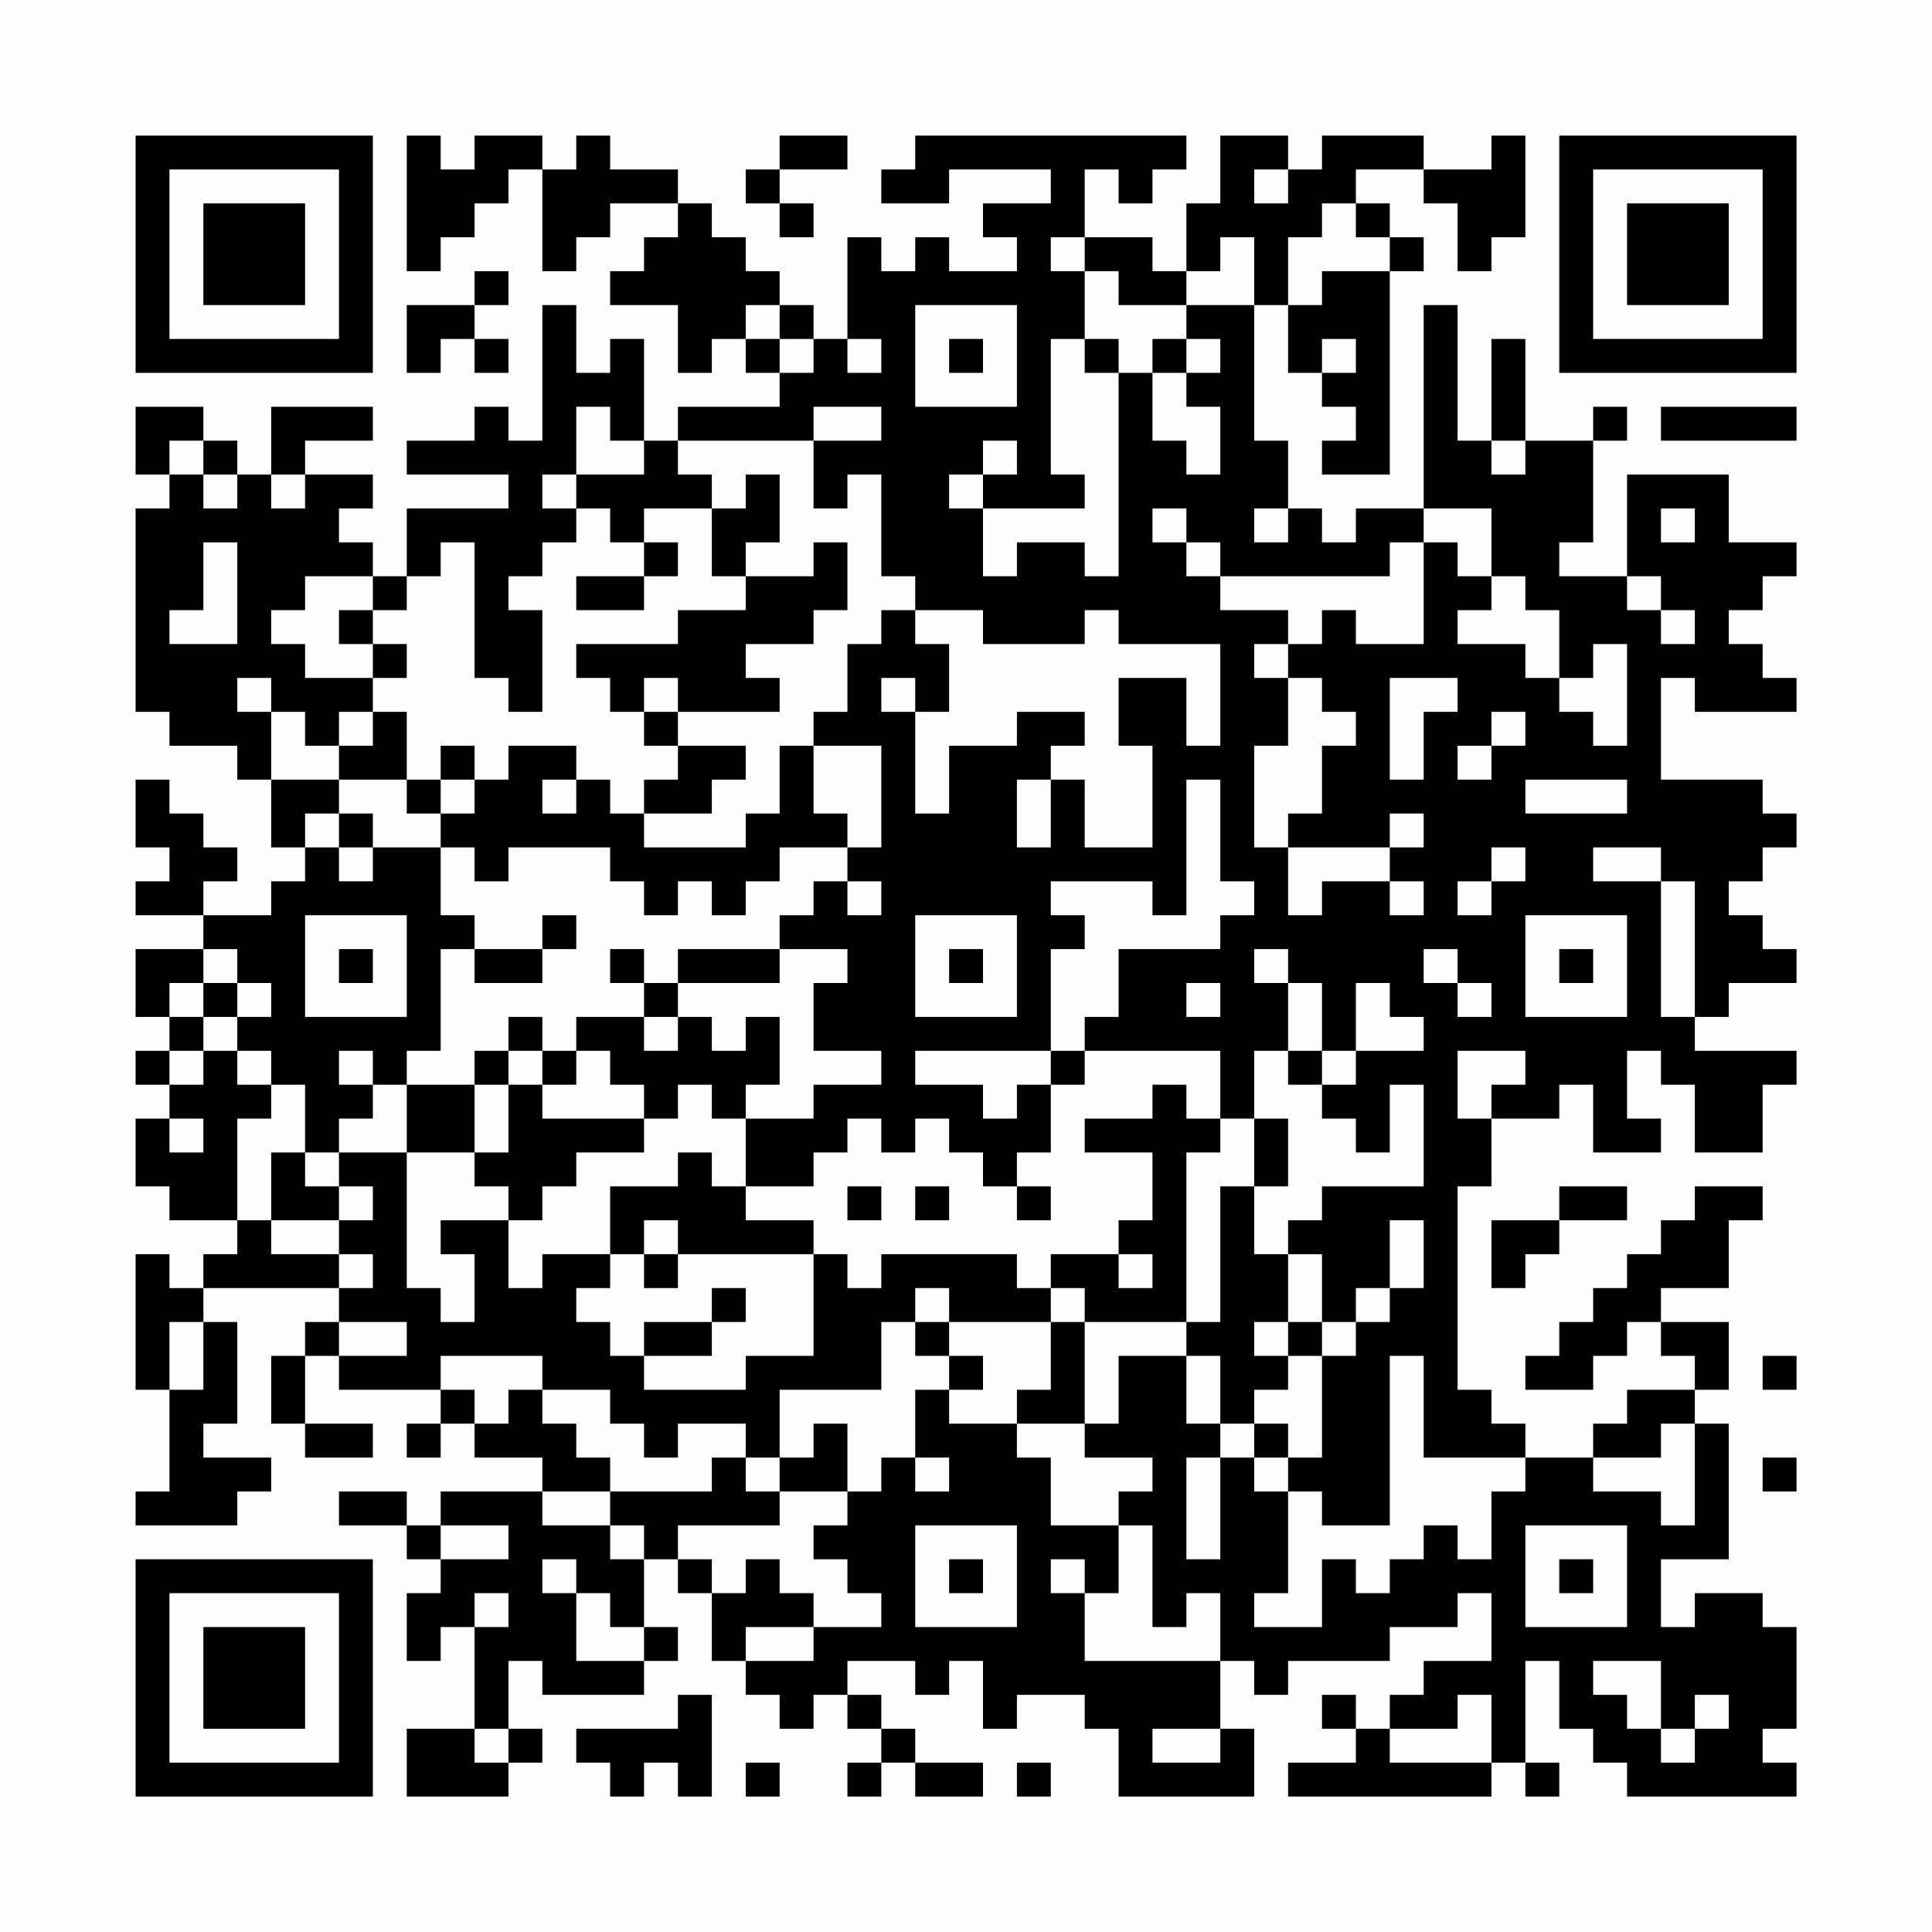 <?xml version="1.0" encoding="UTF-8"?>
<svg xmlns="http://www.w3.org/2000/svg" version="1.1" width="200" height="200" viewBox="0 0 200 200"><rect x="0" y="0" width="200" height="200" fill="#fefefe"/><g transform="scale(3.509)"><g transform="translate(4,4)"><path fill-rule="evenodd" d="M8 0L8 4L9 4L9 3L10 3L10 2L11 2L11 1L12 1L12 4L13 4L13 3L14 3L14 2L16 2L16 3L15 3L15 4L14 4L14 5L16 5L16 7L17 7L17 6L18 6L18 7L19 7L19 8L16 8L16 9L15 9L15 6L14 6L14 7L13 7L13 5L12 5L12 9L11 9L11 8L10 8L10 9L8 9L8 10L11 10L11 11L8 11L8 13L7 13L7 12L6 12L6 11L7 11L7 10L5 10L5 9L7 9L7 8L4 8L4 10L3 10L3 9L2 9L2 8L0 8L0 10L1 10L1 11L0 11L0 17L1 17L1 18L3 18L3 19L4 19L4 21L5 21L5 22L4 22L4 23L2 23L2 22L3 22L3 21L2 21L2 20L1 20L1 19L0 19L0 21L1 21L1 22L0 22L0 23L2 23L2 24L0 24L0 26L1 26L1 27L0 27L0 28L1 28L1 29L0 29L0 31L1 31L1 32L3 32L3 33L2 33L2 34L1 34L1 33L0 33L0 37L1 37L1 40L0 40L0 41L3 41L3 40L4 40L4 39L2 39L2 38L3 38L3 35L2 35L2 34L6 34L6 35L5 35L5 36L4 36L4 38L5 38L5 39L7 39L7 38L5 38L5 36L6 36L6 37L9 37L9 38L8 38L8 39L9 39L9 38L10 38L10 39L12 39L12 40L9 40L9 41L8 41L8 40L6 40L6 41L8 41L8 42L9 42L9 43L8 43L8 45L9 45L9 44L10 44L10 47L8 47L8 49L11 49L11 48L12 48L12 47L11 47L11 45L12 45L12 46L15 46L15 45L16 45L16 44L15 44L15 42L16 42L16 43L17 43L17 45L18 45L18 46L19 46L19 47L20 47L20 46L21 46L21 47L22 47L22 48L21 48L21 49L22 49L22 48L23 48L23 49L25 49L25 48L23 48L23 47L22 47L22 46L21 46L21 45L23 45L23 46L24 46L24 45L25 45L25 47L26 47L26 46L28 46L28 47L29 47L29 49L33 49L33 47L32 47L32 45L33 45L33 46L34 46L34 45L37 45L37 44L39 44L39 43L40 43L40 45L38 45L38 46L37 46L37 47L36 47L36 46L35 46L35 47L36 47L36 48L34 48L34 49L40 49L40 48L41 48L41 49L42 49L42 48L41 48L41 45L42 45L42 47L43 47L43 48L44 48L44 49L49 49L49 48L48 48L48 47L49 47L49 44L48 44L48 43L46 43L46 44L45 44L45 42L47 42L47 38L46 38L46 37L47 37L47 35L45 35L45 34L47 34L47 32L48 32L48 31L46 31L46 32L45 32L45 33L44 33L44 34L43 34L43 35L42 35L42 36L41 36L41 37L43 37L43 36L44 36L44 35L45 35L45 36L46 36L46 37L44 37L44 38L43 38L43 39L41 39L41 38L40 38L40 37L39 37L39 31L40 31L40 29L42 29L42 28L43 28L43 30L45 30L45 29L44 29L44 27L45 27L45 28L46 28L46 30L48 30L48 28L49 28L49 27L46 27L46 26L47 26L47 25L49 25L49 24L48 24L48 23L47 23L47 22L48 22L48 21L49 21L49 20L48 20L48 19L45 19L45 16L46 16L46 17L49 17L49 16L48 16L48 15L47 15L47 14L48 14L48 13L49 13L49 12L47 12L47 10L44 10L44 13L42 13L42 12L43 12L43 9L44 9L44 8L43 8L43 9L41 9L41 6L40 6L40 9L39 9L39 5L38 5L38 11L36 11L36 12L35 12L35 11L34 11L34 9L33 9L33 5L34 5L34 7L35 7L35 8L36 8L36 9L35 9L35 10L37 10L37 4L38 4L38 3L37 3L37 2L36 2L36 1L38 1L38 2L39 2L39 4L40 4L40 3L41 3L41 0L40 0L40 1L38 1L38 0L35 0L35 1L34 1L34 0L32 0L32 2L31 2L31 4L30 4L30 3L28 3L28 1L29 1L29 2L30 2L30 1L31 1L31 0L23 0L23 1L22 1L22 2L24 2L24 1L27 1L27 2L25 2L25 3L26 3L26 4L24 4L24 3L23 3L23 4L22 4L22 3L21 3L21 6L20 6L20 5L19 5L19 4L18 4L18 3L17 3L17 2L16 2L16 1L14 1L14 0L13 0L13 1L12 1L12 0L10 0L10 1L9 1L9 0ZM19 0L19 1L18 1L18 2L19 2L19 3L20 3L20 2L19 2L19 1L21 1L21 0ZM33 1L33 2L34 2L34 1ZM35 2L35 3L34 3L34 5L35 5L35 4L37 4L37 3L36 3L36 2ZM27 3L27 4L28 4L28 6L27 6L27 10L28 10L28 11L25 11L25 10L26 10L26 9L25 9L25 10L24 10L24 11L25 11L25 13L26 13L26 12L28 12L28 13L29 13L29 7L30 7L30 9L31 9L31 10L32 10L32 8L31 8L31 7L32 7L32 6L31 6L31 5L33 5L33 3L32 3L32 4L31 4L31 5L29 5L29 4L28 4L28 3ZM10 4L10 5L8 5L8 7L9 7L9 6L10 6L10 7L11 7L11 6L10 6L10 5L11 5L11 4ZM18 5L18 6L19 6L19 7L20 7L20 6L19 6L19 5ZM23 5L23 8L26 8L26 5ZM21 6L21 7L22 7L22 6ZM24 6L24 7L25 7L25 6ZM28 6L28 7L29 7L29 6ZM30 6L30 7L31 7L31 6ZM35 6L35 7L36 7L36 6ZM13 8L13 10L12 10L12 11L13 11L13 12L12 12L12 13L11 13L11 14L12 14L12 17L11 17L11 16L10 16L10 12L9 12L9 13L8 13L8 14L7 14L7 13L5 13L5 14L4 14L4 15L5 15L5 16L7 16L7 17L6 17L6 18L5 18L5 17L4 17L4 16L3 16L3 17L4 17L4 19L6 19L6 20L5 20L5 21L6 21L6 22L7 22L7 21L9 21L9 23L10 23L10 24L9 24L9 27L8 27L8 28L7 28L7 27L6 27L6 28L7 28L7 29L6 29L6 30L5 30L5 28L4 28L4 27L3 27L3 26L4 26L4 25L3 25L3 24L2 24L2 25L1 25L1 26L2 26L2 27L1 27L1 28L2 28L2 27L3 27L3 28L4 28L4 29L3 29L3 32L4 32L4 33L6 33L6 34L7 34L7 33L6 33L6 32L7 32L7 31L6 31L6 30L8 30L8 34L9 34L9 35L10 35L10 33L9 33L9 32L11 32L11 34L12 34L12 33L14 33L14 34L13 34L13 35L14 35L14 36L15 36L15 37L18 37L18 36L20 36L20 33L21 33L21 34L22 34L22 33L26 33L26 34L27 34L27 35L24 35L24 34L23 34L23 35L22 35L22 37L19 37L19 39L18 39L18 38L16 38L16 39L15 39L15 38L14 38L14 37L12 37L12 36L9 36L9 37L10 37L10 38L11 38L11 37L12 37L12 38L13 38L13 39L14 39L14 40L12 40L12 41L14 41L14 42L15 42L15 41L14 41L14 40L17 40L17 39L18 39L18 40L19 40L19 41L16 41L16 42L17 42L17 43L18 43L18 42L19 42L19 43L20 43L20 44L18 44L18 45L20 45L20 44L22 44L22 43L21 43L21 42L20 42L20 41L21 41L21 40L22 40L22 39L23 39L23 40L24 40L24 39L23 39L23 37L24 37L24 38L26 38L26 39L27 39L27 41L29 41L29 43L28 43L28 42L27 42L27 43L28 43L28 45L32 45L32 43L31 43L31 44L30 44L30 41L29 41L29 40L30 40L30 39L28 39L28 38L29 38L29 36L31 36L31 38L32 38L32 39L31 39L31 42L32 42L32 39L33 39L33 40L34 40L34 43L33 43L33 44L35 44L35 42L36 42L36 43L37 43L37 42L38 42L38 41L39 41L39 42L40 42L40 40L41 40L41 39L38 39L38 36L37 36L37 41L35 41L35 40L34 40L34 39L35 39L35 36L36 36L36 35L37 35L37 34L38 34L38 32L37 32L37 34L36 34L36 35L35 35L35 33L34 33L34 32L35 32L35 31L38 31L38 28L37 28L37 30L36 30L36 29L35 29L35 28L36 28L36 27L38 27L38 26L37 26L37 25L36 25L36 27L35 27L35 25L34 25L34 24L33 24L33 25L34 25L34 27L33 27L33 29L32 29L32 27L28 27L28 26L29 26L29 24L32 24L32 23L33 23L33 22L32 22L32 19L31 19L31 23L30 23L30 22L27 22L27 23L28 23L28 24L27 24L27 27L23 27L23 28L25 28L25 29L26 29L26 28L27 28L27 30L26 30L26 31L25 31L25 30L24 30L24 29L23 29L23 30L22 30L22 29L21 29L21 30L20 30L20 31L18 31L18 29L20 29L20 28L22 28L22 27L20 27L20 25L21 25L21 24L19 24L19 23L20 23L20 22L21 22L21 23L22 23L22 22L21 22L21 21L22 21L22 18L20 18L20 17L21 17L21 15L22 15L22 14L23 14L23 15L24 15L24 17L23 17L23 16L22 16L22 17L23 17L23 20L24 20L24 18L26 18L26 17L28 17L28 18L27 18L27 19L26 19L26 21L27 21L27 19L28 19L28 21L30 21L30 18L29 18L29 16L31 16L31 18L32 18L32 15L29 15L29 14L28 14L28 15L25 15L25 14L23 14L23 13L22 13L22 10L21 10L21 11L20 11L20 9L22 9L22 8L20 8L20 9L16 9L16 10L17 10L17 11L15 11L15 12L14 12L14 11L13 11L13 10L15 10L15 9L14 9L14 8ZM45 8L45 9L49 9L49 8ZM1 9L1 10L2 10L2 11L3 11L3 10L2 10L2 9ZM40 9L40 10L41 10L41 9ZM4 10L4 11L5 11L5 10ZM18 10L18 11L17 11L17 13L18 13L18 14L16 14L16 15L13 15L13 16L14 16L14 17L15 17L15 18L16 18L16 19L15 19L15 20L14 20L14 19L13 19L13 18L11 18L11 19L10 19L10 18L9 18L9 19L8 19L8 17L7 17L7 18L6 18L6 19L8 19L8 20L9 20L9 21L10 21L10 22L11 22L11 21L14 21L14 22L15 22L15 23L16 23L16 22L17 22L17 23L18 23L18 22L19 22L19 21L21 21L21 20L20 20L20 18L19 18L19 20L18 20L18 21L15 21L15 20L17 20L17 19L18 19L18 18L16 18L16 17L19 17L19 16L18 16L18 15L20 15L20 14L21 14L21 12L20 12L20 13L18 13L18 12L19 12L19 10ZM30 11L30 12L31 12L31 13L32 13L32 14L34 14L34 15L33 15L33 16L34 16L34 18L33 18L33 21L34 21L34 23L35 23L35 22L37 22L37 23L38 23L38 22L37 22L37 21L38 21L38 20L37 20L37 21L34 21L34 20L35 20L35 18L36 18L36 17L35 17L35 16L34 16L34 15L35 15L35 14L36 14L36 15L38 15L38 12L39 12L39 13L40 13L40 14L39 14L39 15L41 15L41 16L42 16L42 17L43 17L43 18L44 18L44 15L43 15L43 16L42 16L42 14L41 14L41 13L40 13L40 11L38 11L38 12L37 12L37 13L32 13L32 12L31 12L31 11ZM33 11L33 12L34 12L34 11ZM45 11L45 12L46 12L46 11ZM2 12L2 14L1 14L1 15L3 15L3 12ZM15 12L15 13L13 13L13 14L15 14L15 13L16 13L16 12ZM44 13L44 14L45 14L45 15L46 15L46 14L45 14L45 13ZM6 14L6 15L7 15L7 16L8 16L8 15L7 15L7 14ZM15 16L15 17L16 17L16 16ZM37 16L37 19L38 19L38 17L39 17L39 16ZM40 17L40 18L39 18L39 19L40 19L40 18L41 18L41 17ZM9 19L9 20L10 20L10 19ZM12 19L12 20L13 20L13 19ZM41 19L41 20L44 20L44 19ZM6 20L6 21L7 21L7 20ZM40 21L40 22L39 22L39 23L40 23L40 22L41 22L41 21ZM43 21L43 22L45 22L45 26L46 26L46 22L45 22L45 21ZM5 23L5 26L8 26L8 23ZM12 23L12 24L10 24L10 25L12 25L12 24L13 24L13 23ZM23 23L23 26L26 26L26 23ZM41 23L41 26L44 26L44 23ZM6 24L6 25L7 25L7 24ZM14 24L14 25L15 25L15 26L13 26L13 27L12 27L12 26L11 26L11 27L10 27L10 28L8 28L8 30L10 30L10 31L11 31L11 32L12 32L12 31L13 31L13 30L15 30L15 29L16 29L16 28L17 28L17 29L18 29L18 28L19 28L19 26L18 26L18 27L17 27L17 26L16 26L16 25L19 25L19 24L16 24L16 25L15 25L15 24ZM24 24L24 25L25 25L25 24ZM38 24L38 25L39 25L39 26L40 26L40 25L39 25L39 24ZM42 24L42 25L43 25L43 24ZM2 25L2 26L3 26L3 25ZM31 25L31 26L32 26L32 25ZM15 26L15 27L16 27L16 26ZM11 27L11 28L10 28L10 30L11 30L11 28L12 28L12 29L15 29L15 28L14 28L14 27L13 27L13 28L12 28L12 27ZM27 27L27 28L28 28L28 27ZM34 27L34 28L35 28L35 27ZM39 27L39 29L40 29L40 28L41 28L41 27ZM30 28L30 29L28 29L28 30L30 30L30 32L29 32L29 33L27 33L27 34L28 34L28 35L27 35L27 37L26 37L26 38L28 38L28 35L31 35L31 36L32 36L32 38L33 38L33 39L34 39L34 38L33 38L33 37L34 37L34 36L35 36L35 35L34 35L34 33L33 33L33 31L34 31L34 29L33 29L33 31L32 31L32 35L31 35L31 30L32 30L32 29L31 29L31 28ZM1 29L1 30L2 30L2 29ZM4 30L4 32L6 32L6 31L5 31L5 30ZM16 30L16 31L14 31L14 33L15 33L15 34L16 34L16 33L20 33L20 32L18 32L18 31L17 31L17 30ZM21 31L21 32L22 32L22 31ZM23 31L23 32L24 32L24 31ZM26 31L26 32L27 32L27 31ZM42 31L42 32L40 32L40 34L41 34L41 33L42 33L42 32L44 32L44 31ZM15 32L15 33L16 33L16 32ZM29 33L29 34L30 34L30 33ZM17 34L17 35L15 35L15 36L17 36L17 35L18 35L18 34ZM1 35L1 37L2 37L2 35ZM6 35L6 36L8 36L8 35ZM23 35L23 36L24 36L24 37L25 37L25 36L24 36L24 35ZM33 35L33 36L34 36L34 35ZM48 36L48 37L49 37L49 36ZM20 38L20 39L19 39L19 40L21 40L21 38ZM45 38L45 39L43 39L43 40L45 40L45 41L46 41L46 38ZM48 39L48 40L49 40L49 39ZM9 41L9 42L11 42L11 41ZM23 41L23 44L26 44L26 41ZM41 41L41 44L44 44L44 41ZM12 42L12 43L13 43L13 45L15 45L15 44L14 44L14 43L13 43L13 42ZM24 42L24 43L25 43L25 42ZM42 42L42 43L43 43L43 42ZM10 43L10 44L11 44L11 43ZM43 45L43 46L44 46L44 47L45 47L45 48L46 48L46 47L47 47L47 46L46 46L46 47L45 47L45 45ZM16 46L16 47L13 47L13 48L14 48L14 49L15 49L15 48L16 48L16 49L17 49L17 46ZM39 46L39 47L37 47L37 48L40 48L40 46ZM10 47L10 48L11 48L11 47ZM30 47L30 48L32 48L32 47ZM18 48L18 49L19 49L19 48ZM26 48L26 49L27 49L27 48ZM0 0L0 7L7 7L7 0ZM1 1L1 6L6 6L6 1ZM2 2L2 5L5 5L5 2ZM42 0L42 7L49 7L49 0ZM43 1L43 6L48 6L48 1ZM44 2L44 5L47 5L47 2ZM0 42L0 49L7 49L7 42ZM1 43L1 48L6 48L6 43ZM2 44L2 47L5 47L5 44Z" fill="#000000"/></g></g></svg>
